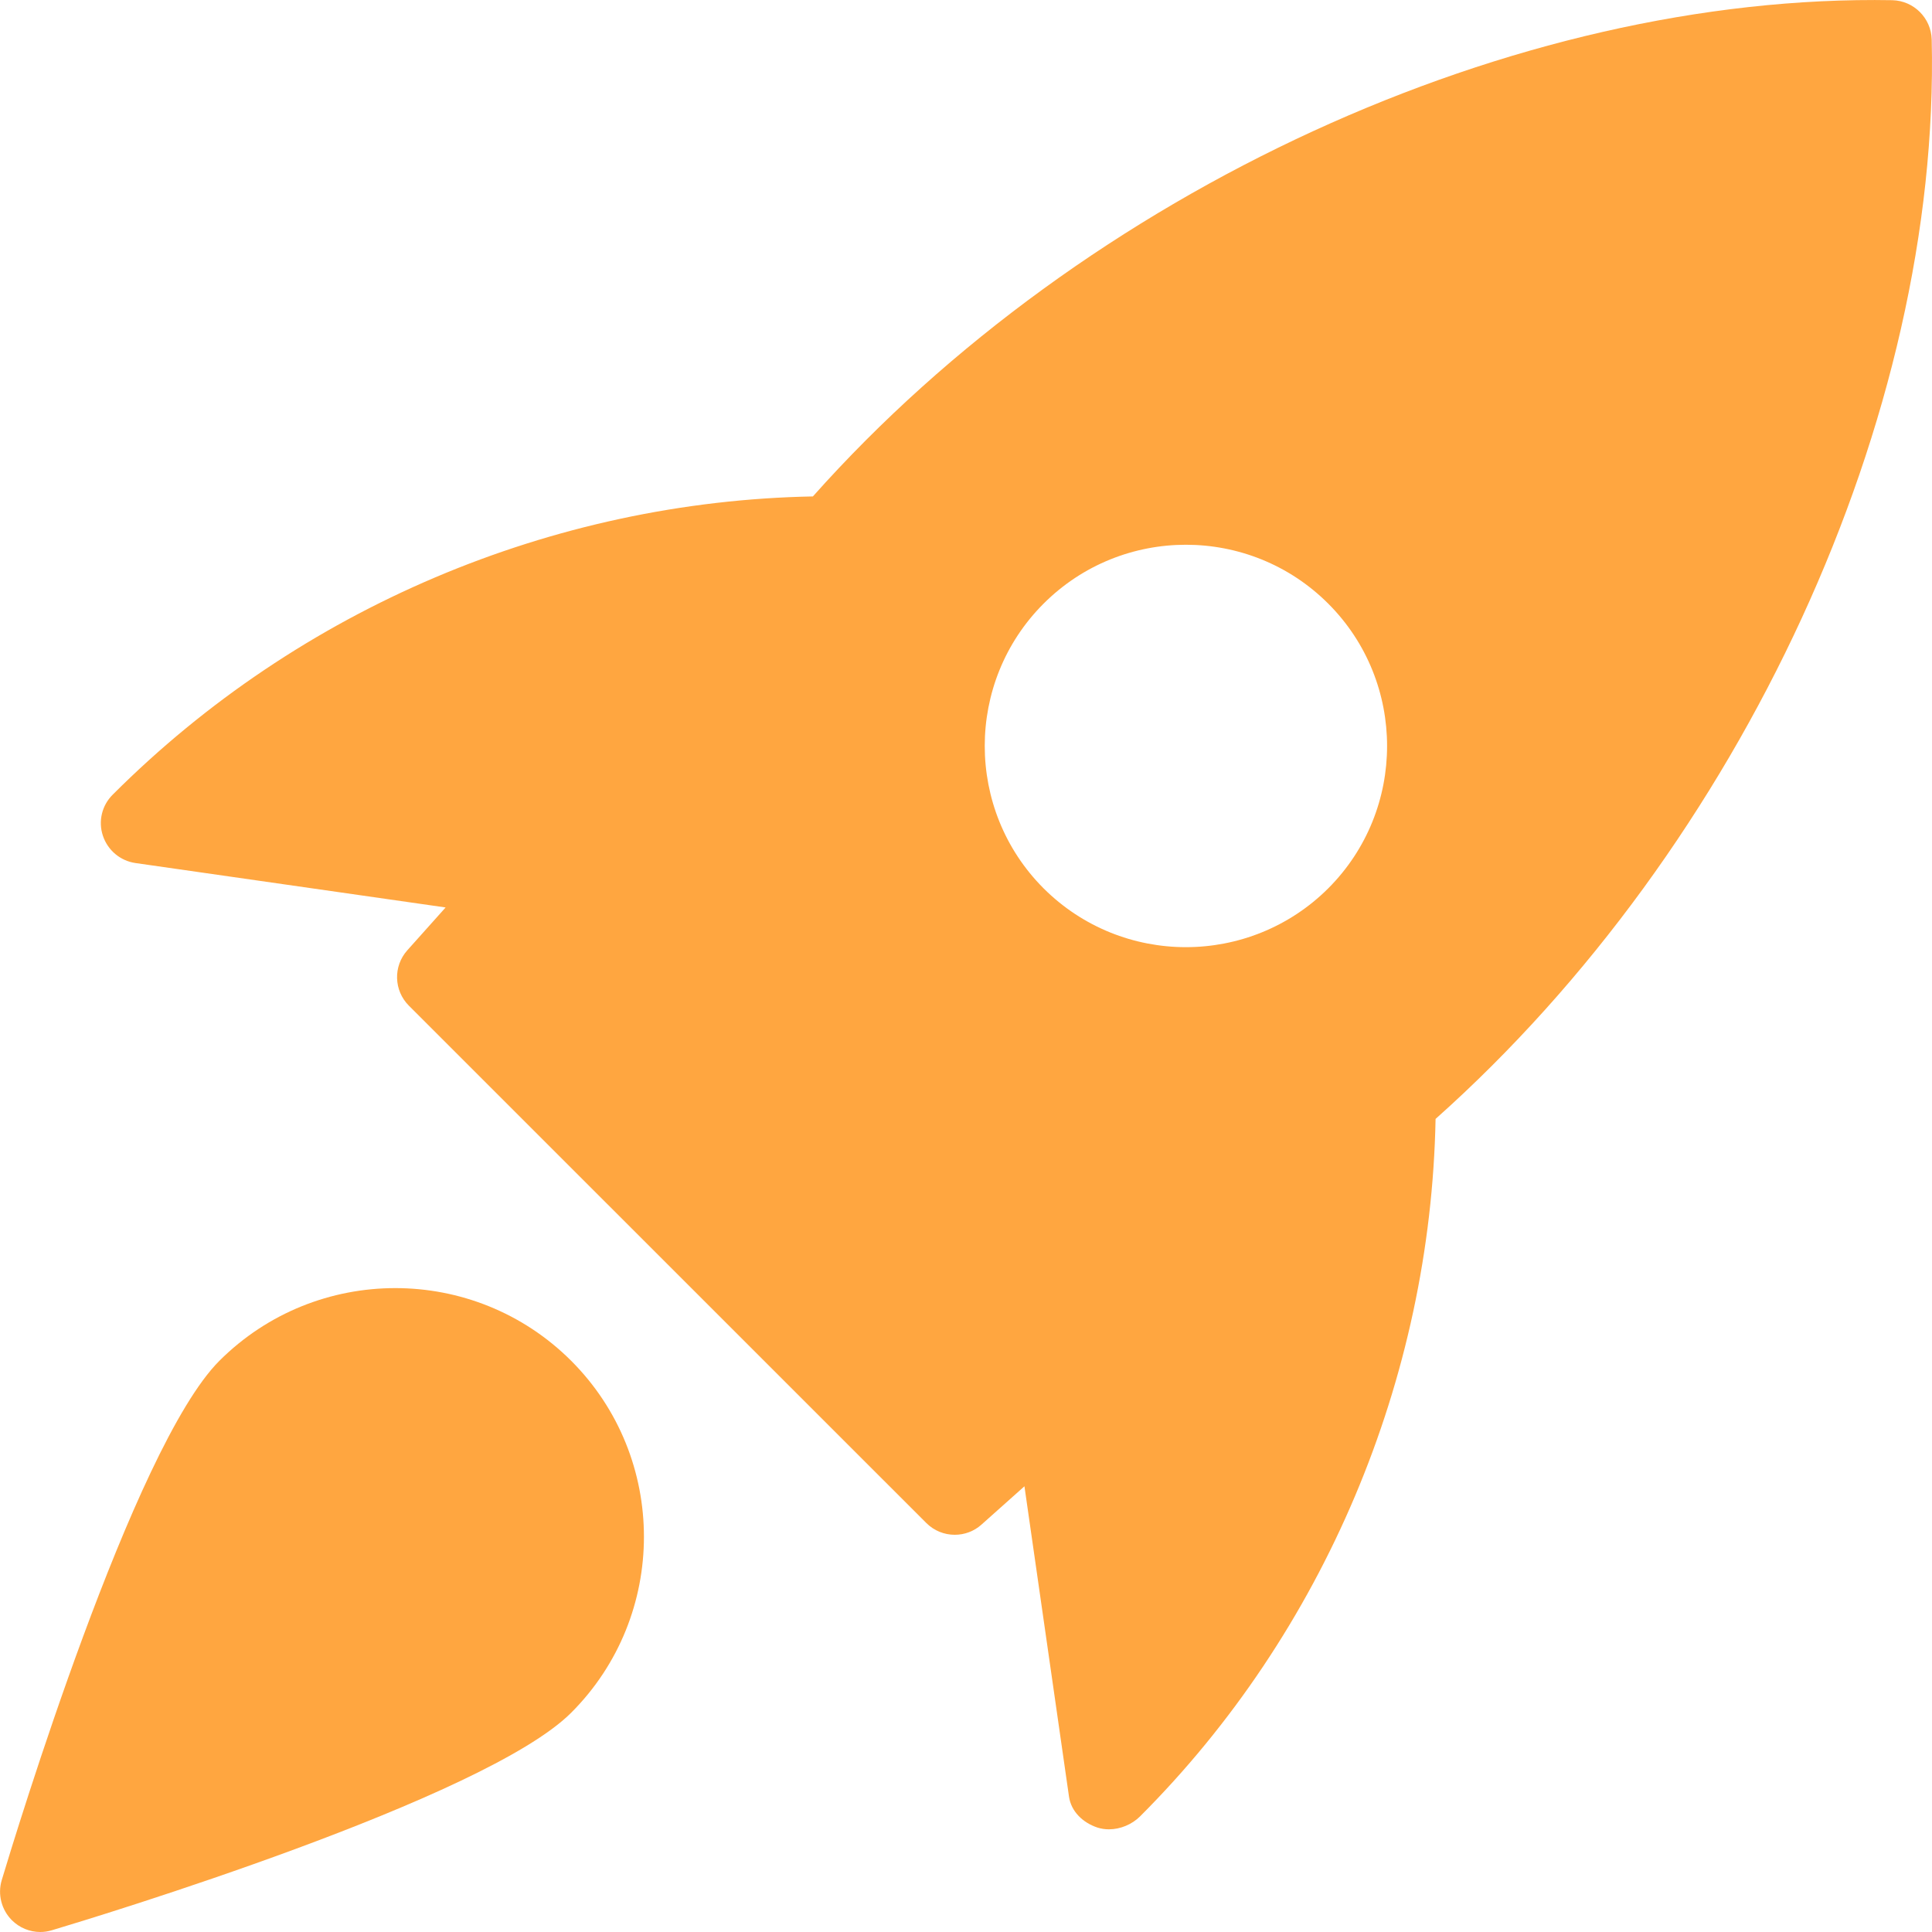 <svg width="20" height="20" viewBox="0 0 20 20" fill="none" xmlns="http://www.w3.org/2000/svg">
<g clip-path="url(#clip0_4581_35696)">
<path d="M19.59 0.002C15.685 -0.068 11.233 1.973 8.415 5.139C5.721 5.19 3.099 6.294 1.168 8.225C1.055 8.336 1.015 8.501 1.065 8.651C1.115 8.802 1.245 8.911 1.401 8.934L4.613 9.394L4.216 9.838C4.069 10.003 4.076 10.254 4.233 10.411L9.589 15.766C9.67 15.847 9.776 15.888 9.884 15.888C9.983 15.888 10.082 15.853 10.161 15.782L10.605 15.386L11.066 18.597C11.088 18.754 11.211 18.869 11.361 18.919C11.399 18.931 11.439 18.937 11.48 18.937C11.598 18.937 11.719 18.886 11.802 18.803C13.706 16.899 14.81 14.276 14.861 11.583C18.03 8.759 20.088 4.308 19.997 0.409C19.991 0.187 19.812 0.008 19.59 0.002ZM13.75 9.196C13.344 9.601 12.81 9.805 12.276 9.805C11.742 9.805 11.209 9.601 10.803 9.196C9.991 8.383 9.991 7.061 10.803 6.249C11.616 5.436 12.937 5.436 13.75 6.249C14.562 7.061 14.562 8.384 13.75 9.196Z" fill="#FFA640"/>
<path d="M2.271 14.087C1.379 14.979 0.155 19.007 0.018 19.463C-0.026 19.61 0.015 19.769 0.122 19.877C0.202 19.957 0.308 20 0.417 20C0.457 20 0.497 19.994 0.537 19.982C0.993 19.846 5.021 18.622 5.913 17.73C6.917 16.726 6.917 15.091 5.913 14.087C4.908 13.083 3.275 13.084 2.271 14.087Z" fill="#FFA640"/>
</g>
<defs>
<clipPath id="clip0_4581_35696">
<rect width="20" height="20" fill="white"/>
</clipPath>
</defs>
</svg>

